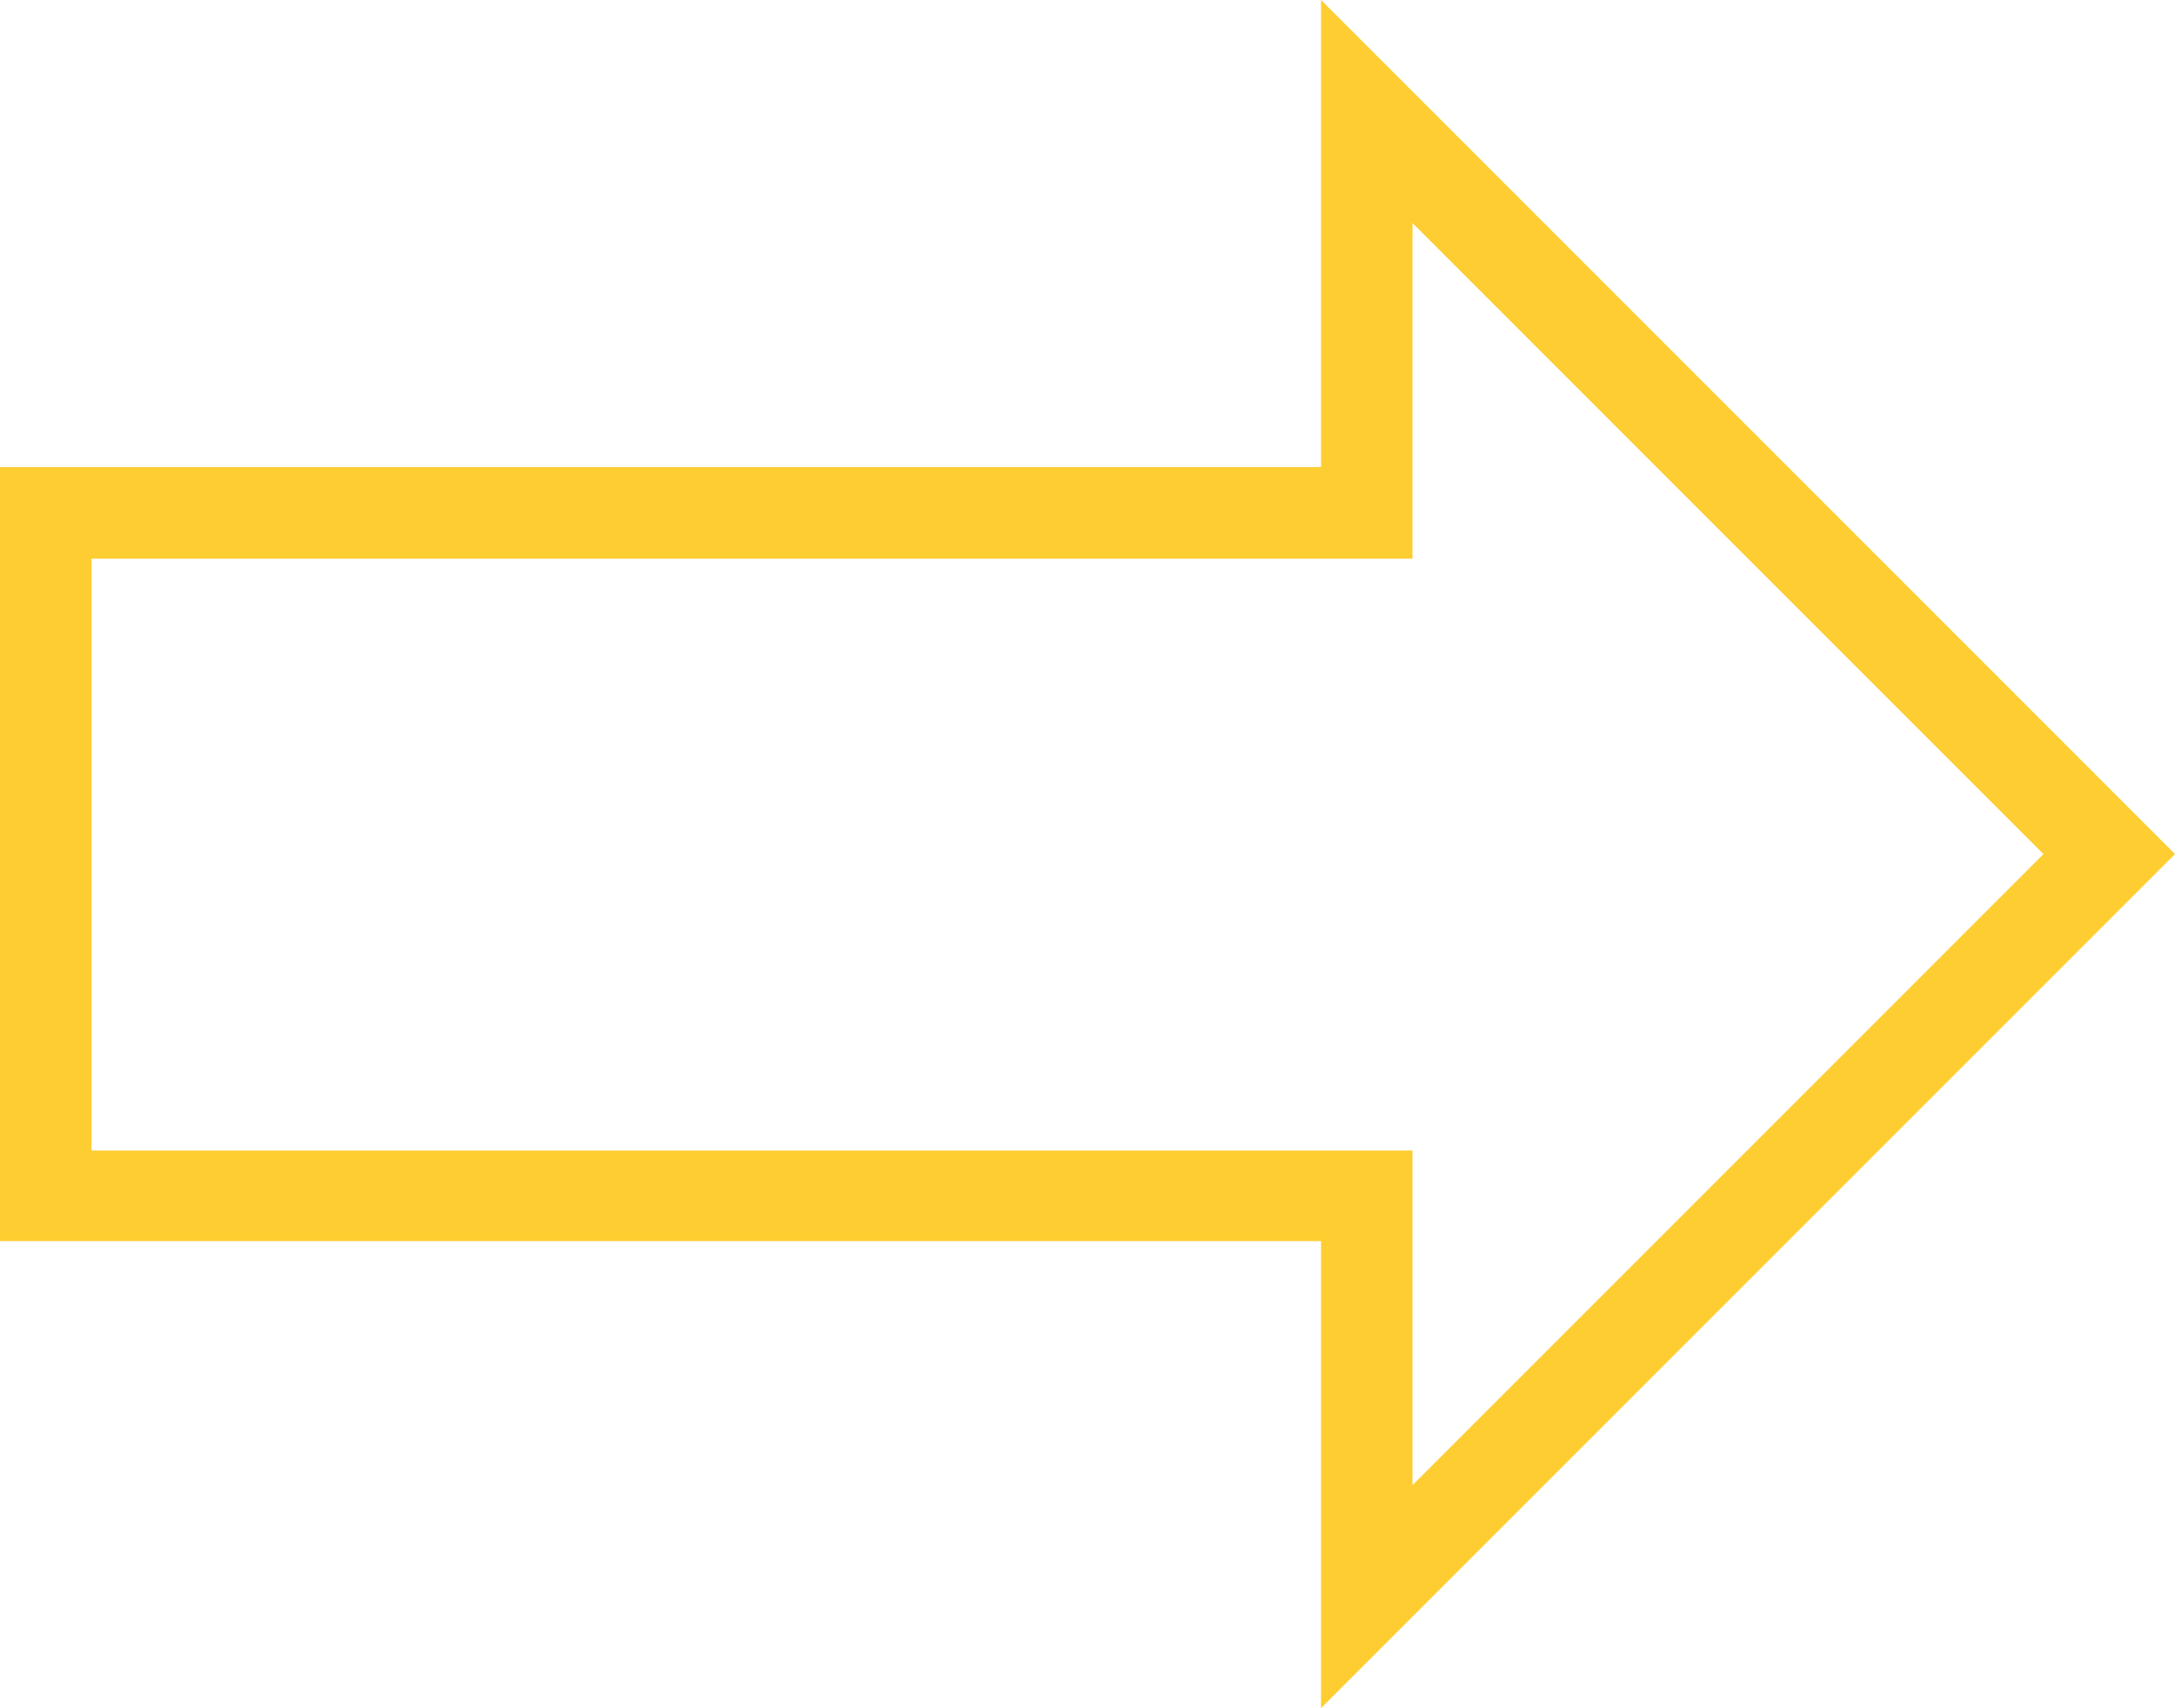 <svg xmlns="http://www.w3.org/2000/svg" id="Layer_2" data-name="Layer 2" viewBox="0 0 22.82 17.92"><defs><style>      .cls-1 {        fill: #fecd31;        stroke-width: 0px;      }    </style></defs><g id="Layer_1-2" data-name="Layer 1"><path class="cls-1" d="M13.86,17.92v-4.9H0V4.9h13.86V0l8.96,8.96-8.96,8.96ZM14.82,15.58l6.62-6.62-6.62-6.62v3.52H.96v6.21h13.86v3.52Z"></path></g></svg>